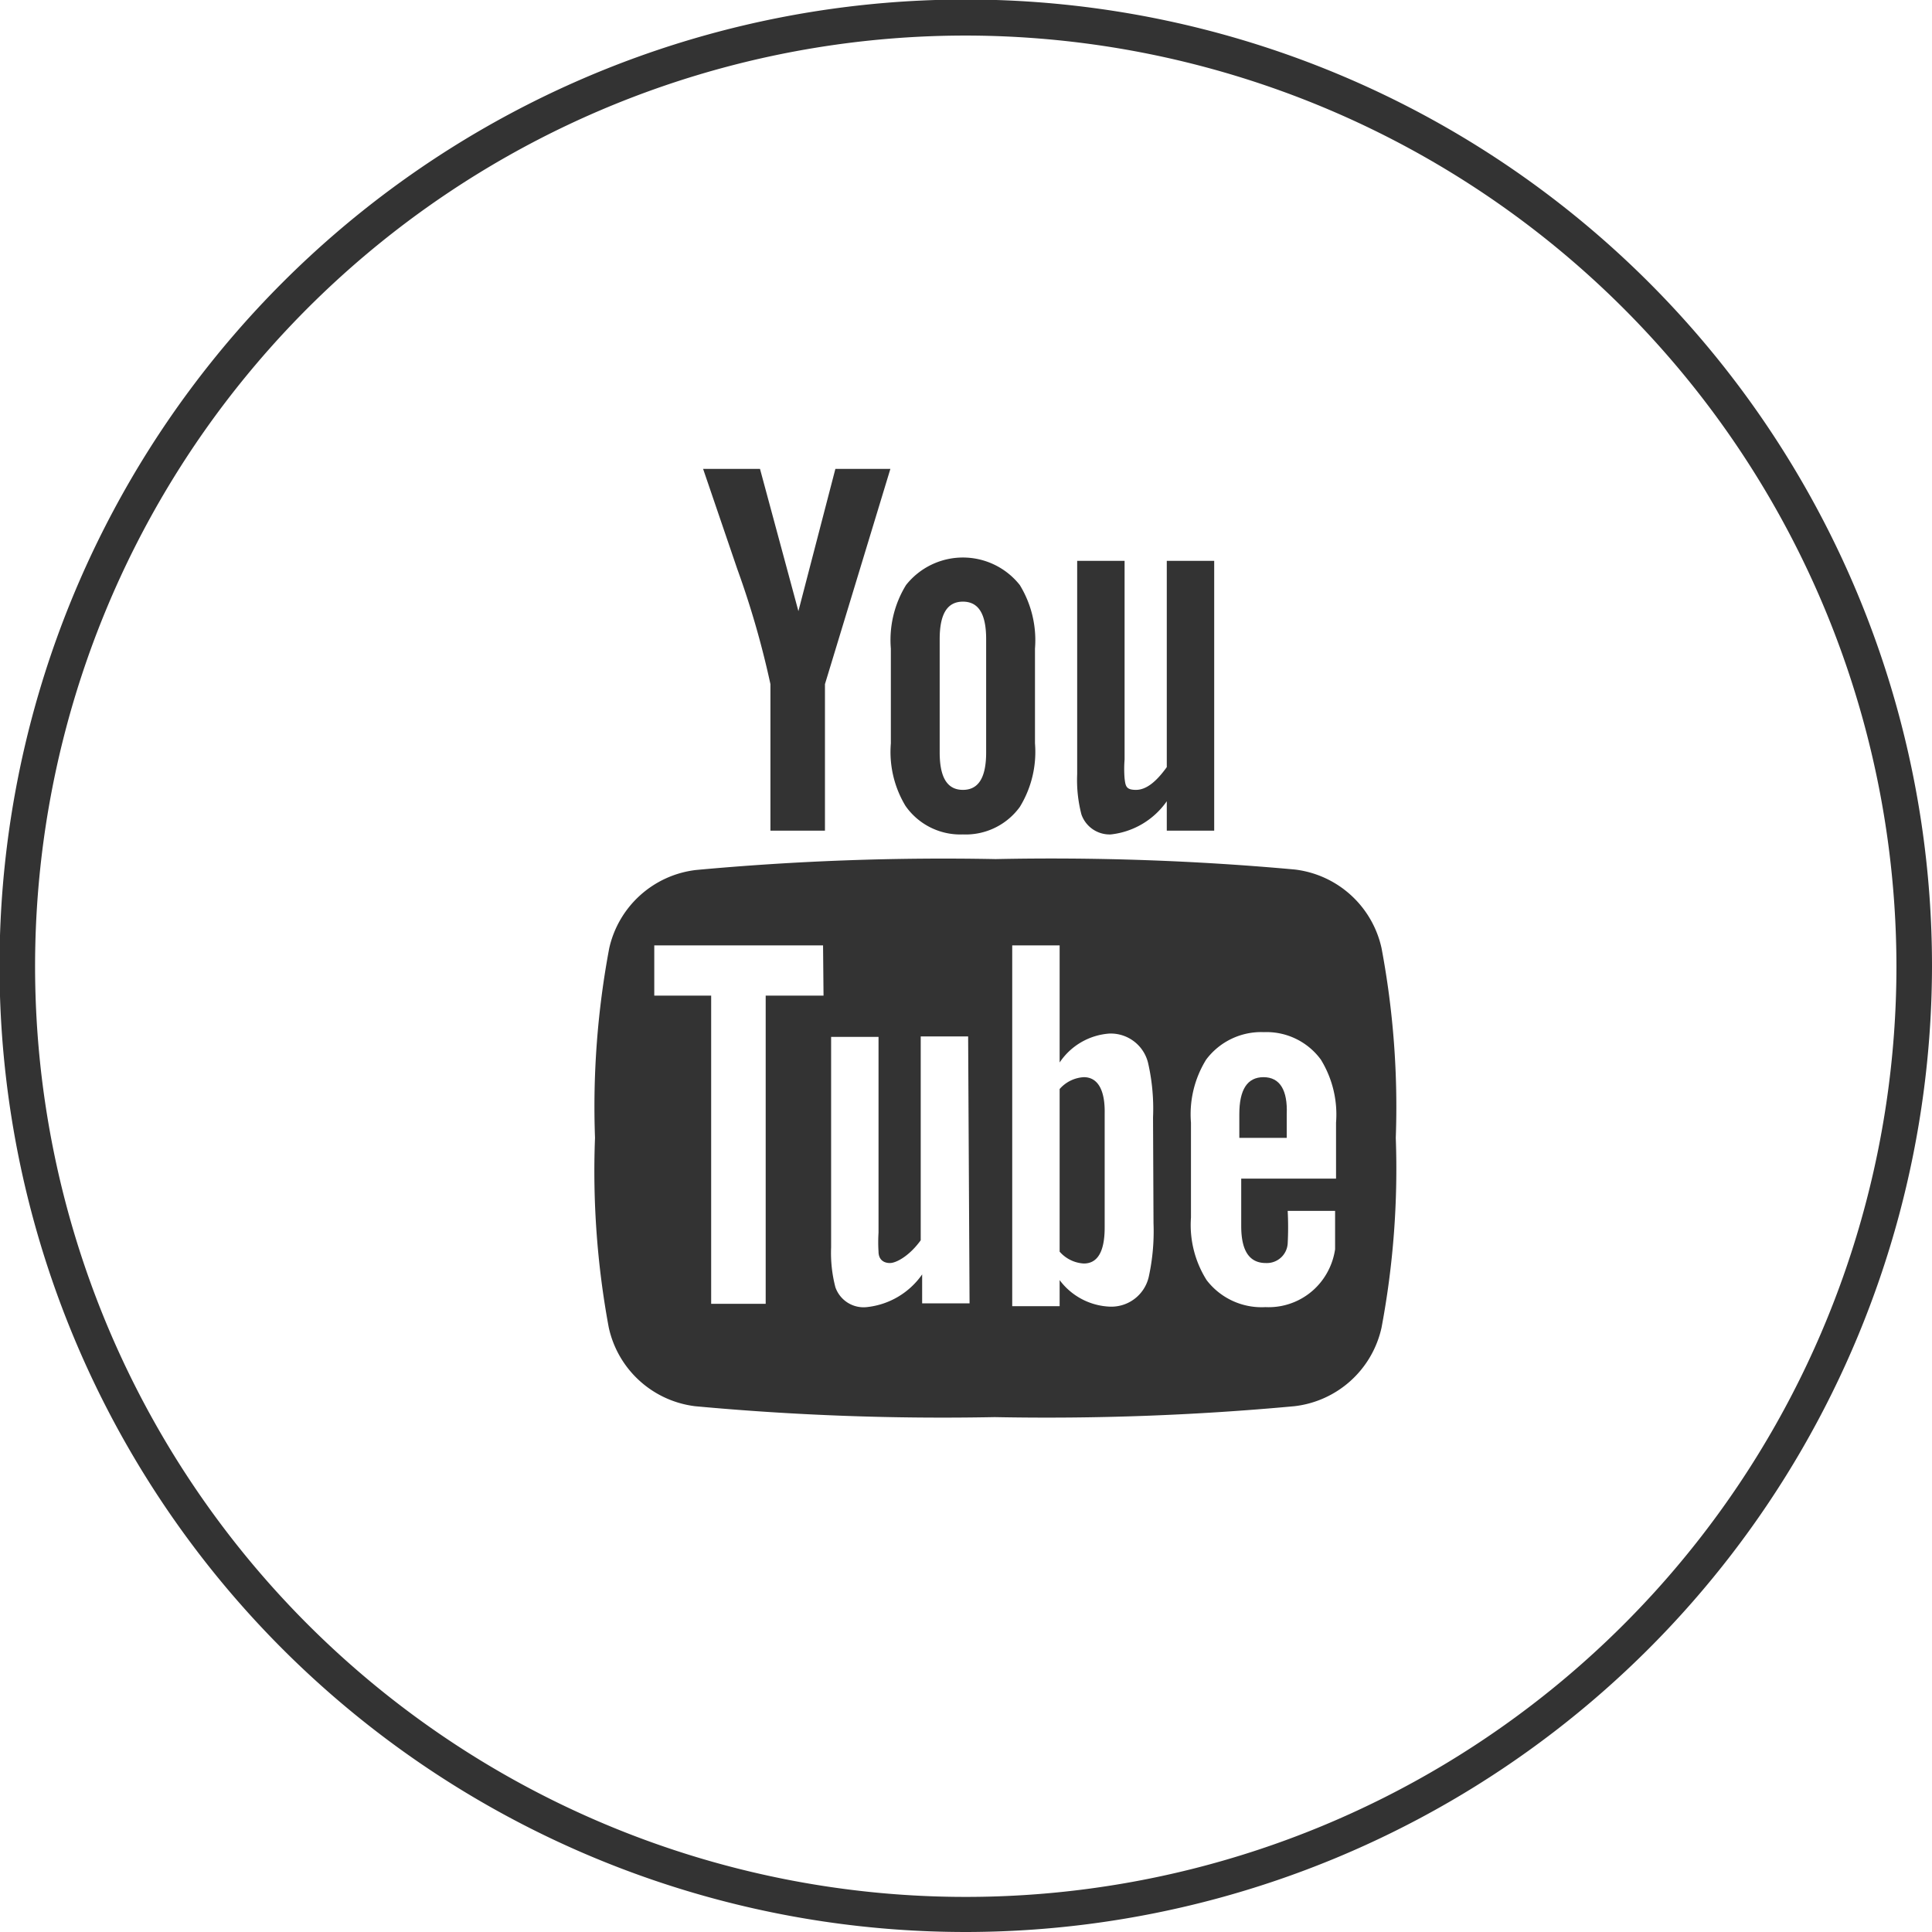 <svg xmlns="http://www.w3.org/2000/svg" viewBox="0 0 40.75 40.75"><defs><style>.cls-1{fill:#333;}</style></defs><title>Asset 16</title><g id="Layer_2" data-name="Layer 2"><g id="ramverk"><g id="youtube_white"><path class="cls-1" d="M29.14,20a2.13,2.13,0,0,0-1.83-1.66A56.72,56.72,0,0,0,21,18.12a56.74,56.74,0,0,0-6.32.23A2.13,2.13,0,0,0,12.85,20a18.07,18.07,0,0,0-.3,4,18.07,18.07,0,0,0,.29,4,2.13,2.13,0,0,0,1.82,1.66,56.67,56.67,0,0,0,6.32.23,56.68,56.68,0,0,0,6.32-.23A2.13,2.13,0,0,0,29.14,28a18.09,18.09,0,0,0,.3-4A18.09,18.09,0,0,0,29.14,20ZM17.37,21H16.15V27.5H15V21h-1.2V19.94h3.56Zm3.08,6.49h-1v-.61a1.63,1.63,0,0,1-1.17.69.63.63,0,0,1-.66-.42,2.87,2.87,0,0,1-.09-.84V21.87h1V26a3.14,3.14,0,0,0,0,.4c0,.16.1.24.24.24s.42-.16.65-.48v-4.3h1Zm3.88-1.69a4.5,4.5,0,0,1-.1,1.13.81.81,0,0,1-.82.63A1.39,1.39,0,0,1,22.35,27v.55h-1V19.94h1v2.47a1.38,1.38,0,0,1,1.05-.61.81.81,0,0,1,.82.64,4.33,4.33,0,0,1,.1,1.13Zm3.85-.94h-2v1c0,.52.17.78.52.78a.44.44,0,0,0,.46-.41,6.52,6.52,0,0,0,0-.69h1v.15c0,.33,0,.56,0,.66a1.45,1.45,0,0,1-.24.61,1.41,1.41,0,0,1-1.23.61A1.46,1.46,0,0,1,25.45,27a2.18,2.18,0,0,1-.33-1.32v-2a2.19,2.19,0,0,1,.32-1.33,1.45,1.45,0,0,1,1.22-.58,1.42,1.42,0,0,1,1.2.58,2.21,2.21,0,0,1,.32,1.33Z"/><path class="cls-1" d="M26.65,22.72q-.51,0-.51.78V24h1V23.5C27.16,23,27,22.72,26.65,22.72Z"/><path class="cls-1" d="M22.86,22.72a.73.73,0,0,0-.51.25V26.4a.73.73,0,0,0,.51.25c.29,0,.44-.25.44-.76v-2.4C23.31,23,23.16,22.72,22.86,22.72Z"/><path class="cls-1" d="M23.43,17.6a1.66,1.66,0,0,0,1.18-.7v.62h1V11.83h-1v4.35c-.23.32-.44.48-.65.48s-.22-.08-.24-.24a2.49,2.49,0,0,1,0-.4V11.83h-1v4.5a2.88,2.88,0,0,0,.09.85A.63.63,0,0,0,23.43,17.6Z"/><path class="cls-1" d="M16.25,14.43v3.09H17.4V14.43l1.38-4.54H17.62l-.78,3-.81-3h-1.2L15.55,12A18.8,18.8,0,0,1,16.25,14.43Z"/><path class="cls-1" d="M20.31,17.6a1.41,1.41,0,0,0,1.2-.58,2.22,2.22,0,0,0,.32-1.34v-2a2.23,2.23,0,0,0-.32-1.34,1.53,1.53,0,0,0-2.4,0,2.21,2.21,0,0,0-.32,1.34v2A2.2,2.2,0,0,0,19.1,17,1.41,1.41,0,0,0,20.31,17.6Zm-.49-4.12c0-.53.16-.79.49-.79s.49.26.49.79v2.39c0,.53-.16.79-.49.79s-.49-.26-.49-.79Z"/><path class="cls-1" d="M20.38,40.75A20.38,20.38,0,1,1,40.75,20.38,20.4,20.4,0,0,1,20.38,40.75Zm0-40A19.63,19.63,0,1,0,40,20.38,19.65,19.65,0,0,0,20.38.75Z"/></g></g></g></svg>